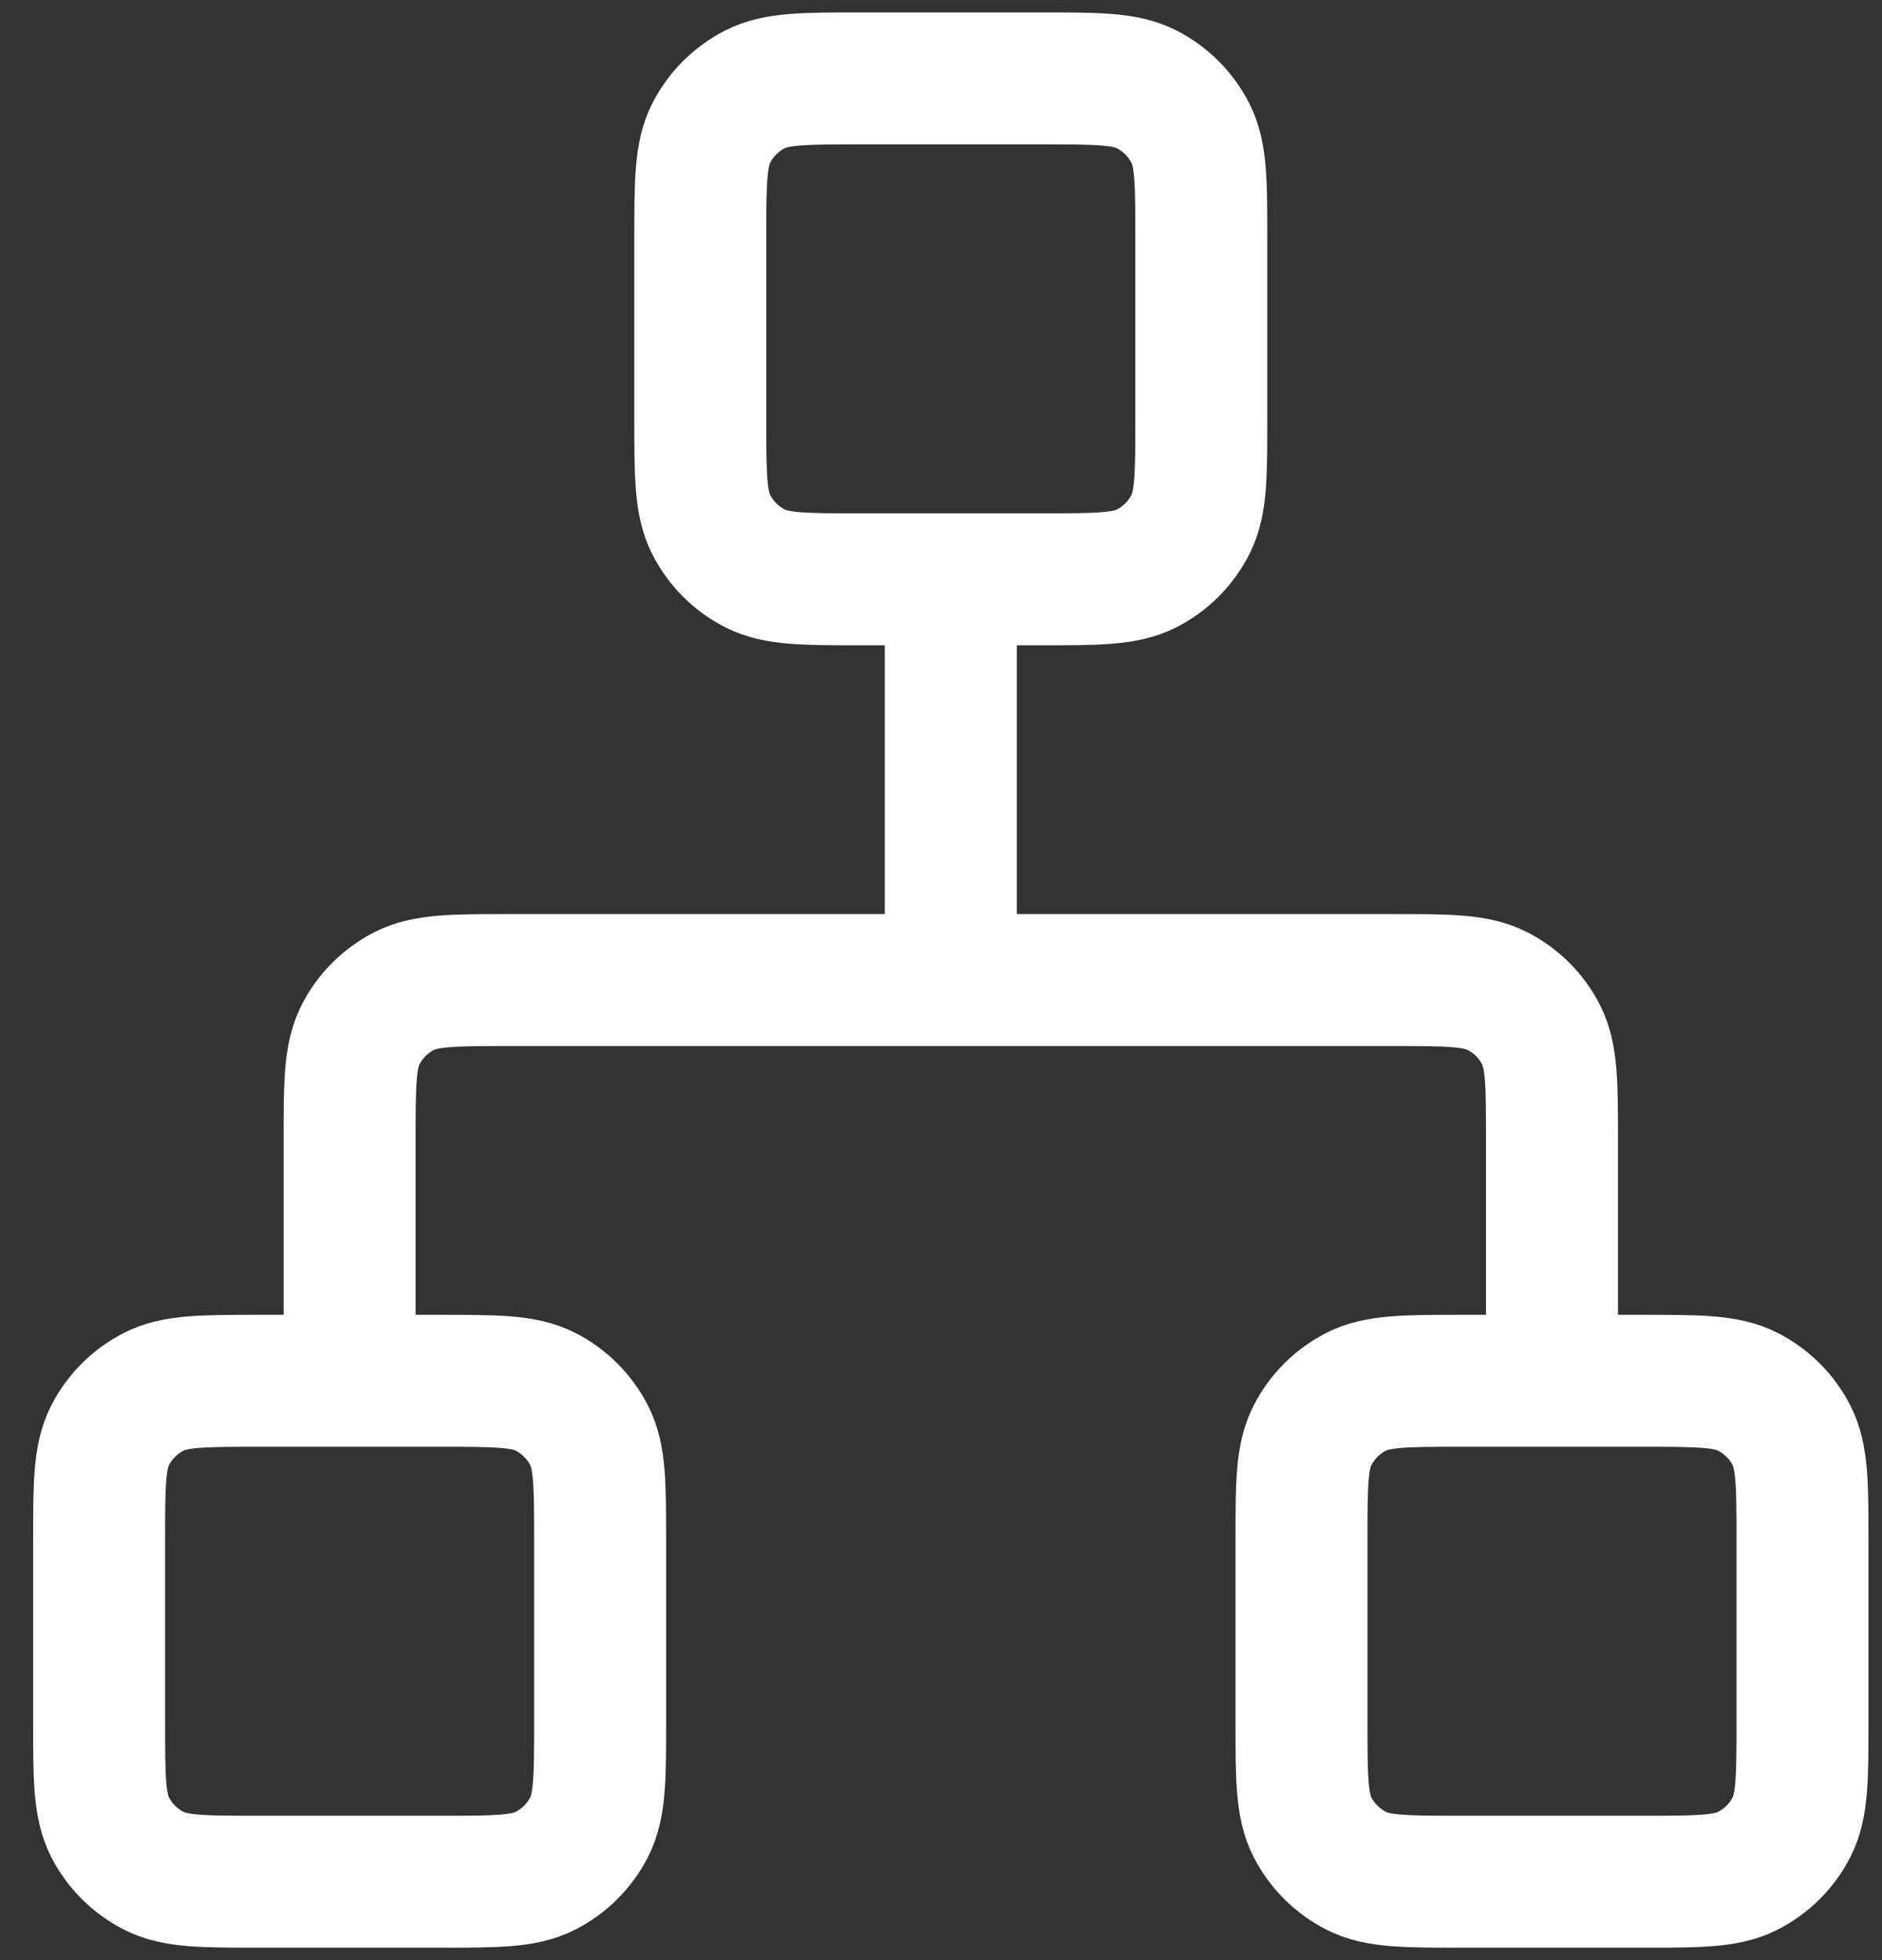 <svg xmlns="http://www.w3.org/2000/svg" width="48" height="50" viewBox="0 0 48 50" fill="none"><rect x="0" y="0" width="48" height="50" fill="#333333" stroke="none"/><path d="M24.25 25H13.006C11.574 25 10.859 25 10.312 25.279C9.831 25.524 9.44 25.914 9.195 26.395C8.917 26.942 8.917 27.657 8.917 29.089V35.222M24.25 25H35.495C36.926 25 37.641 25 38.188 25.279C38.669 25.524 39.06 25.914 39.305 26.395C39.583 26.942 39.583 27.657 39.583 29.089V35.222M24.25 25V14.778M21.95 14.778H26.55C27.981 14.778 28.697 14.778 29.244 14.499C29.725 14.254 30.115 13.863 30.36 13.382C30.639 12.836 30.639 12.12 30.639 10.689V6.089C30.639 4.658 30.639 3.942 30.36 3.395C30.115 2.915 29.725 2.524 29.244 2.279C28.697 2 27.981 2 26.55 2H21.95C20.519 2 19.803 2 19.256 2.279C18.776 2.524 18.385 2.915 18.14 3.395C17.861 3.942 17.861 4.658 17.861 6.089V10.689C17.861 12.12 17.861 12.836 18.14 13.382C18.385 13.863 18.776 14.254 19.256 14.499C19.803 14.778 20.519 14.778 21.95 14.778ZM6.617 48H11.217C12.648 48 13.364 48 13.91 47.721C14.391 47.476 14.782 47.086 15.027 46.605C15.306 46.058 15.306 45.343 15.306 43.911V39.311C15.306 37.88 15.306 37.164 15.027 36.618C14.782 36.137 14.391 35.746 13.91 35.501C13.364 35.222 12.648 35.222 11.217 35.222H6.617C5.185 35.222 4.47 35.222 3.923 35.501C3.442 35.746 3.051 36.137 2.806 36.618C2.528 37.164 2.528 37.88 2.528 39.311V43.911C2.528 45.343 2.528 46.058 2.806 46.605C3.051 47.086 3.442 47.476 3.923 47.721C4.47 48 5.185 48 6.617 48ZM37.283 48H41.883C43.315 48 44.03 48 44.577 47.721C45.058 47.476 45.449 47.086 45.694 46.605C45.972 46.058 45.972 45.343 45.972 43.911V39.311C45.972 37.88 45.972 37.164 45.694 36.618C45.449 36.137 45.058 35.746 44.577 35.501C44.03 35.222 43.315 35.222 41.883 35.222H37.283C35.852 35.222 35.136 35.222 34.59 35.501C34.109 35.746 33.718 36.137 33.473 36.618C33.194 37.164 33.194 37.88 33.194 39.311V43.911C33.194 45.343 33.194 46.058 33.473 46.605C33.718 47.086 34.109 47.476 34.59 47.721C35.136 48 35.852 48 37.283 48Z" stroke="white" stroke-width="3.366" stroke-linecap="round" stroke-linejoin="round"></path></svg>
